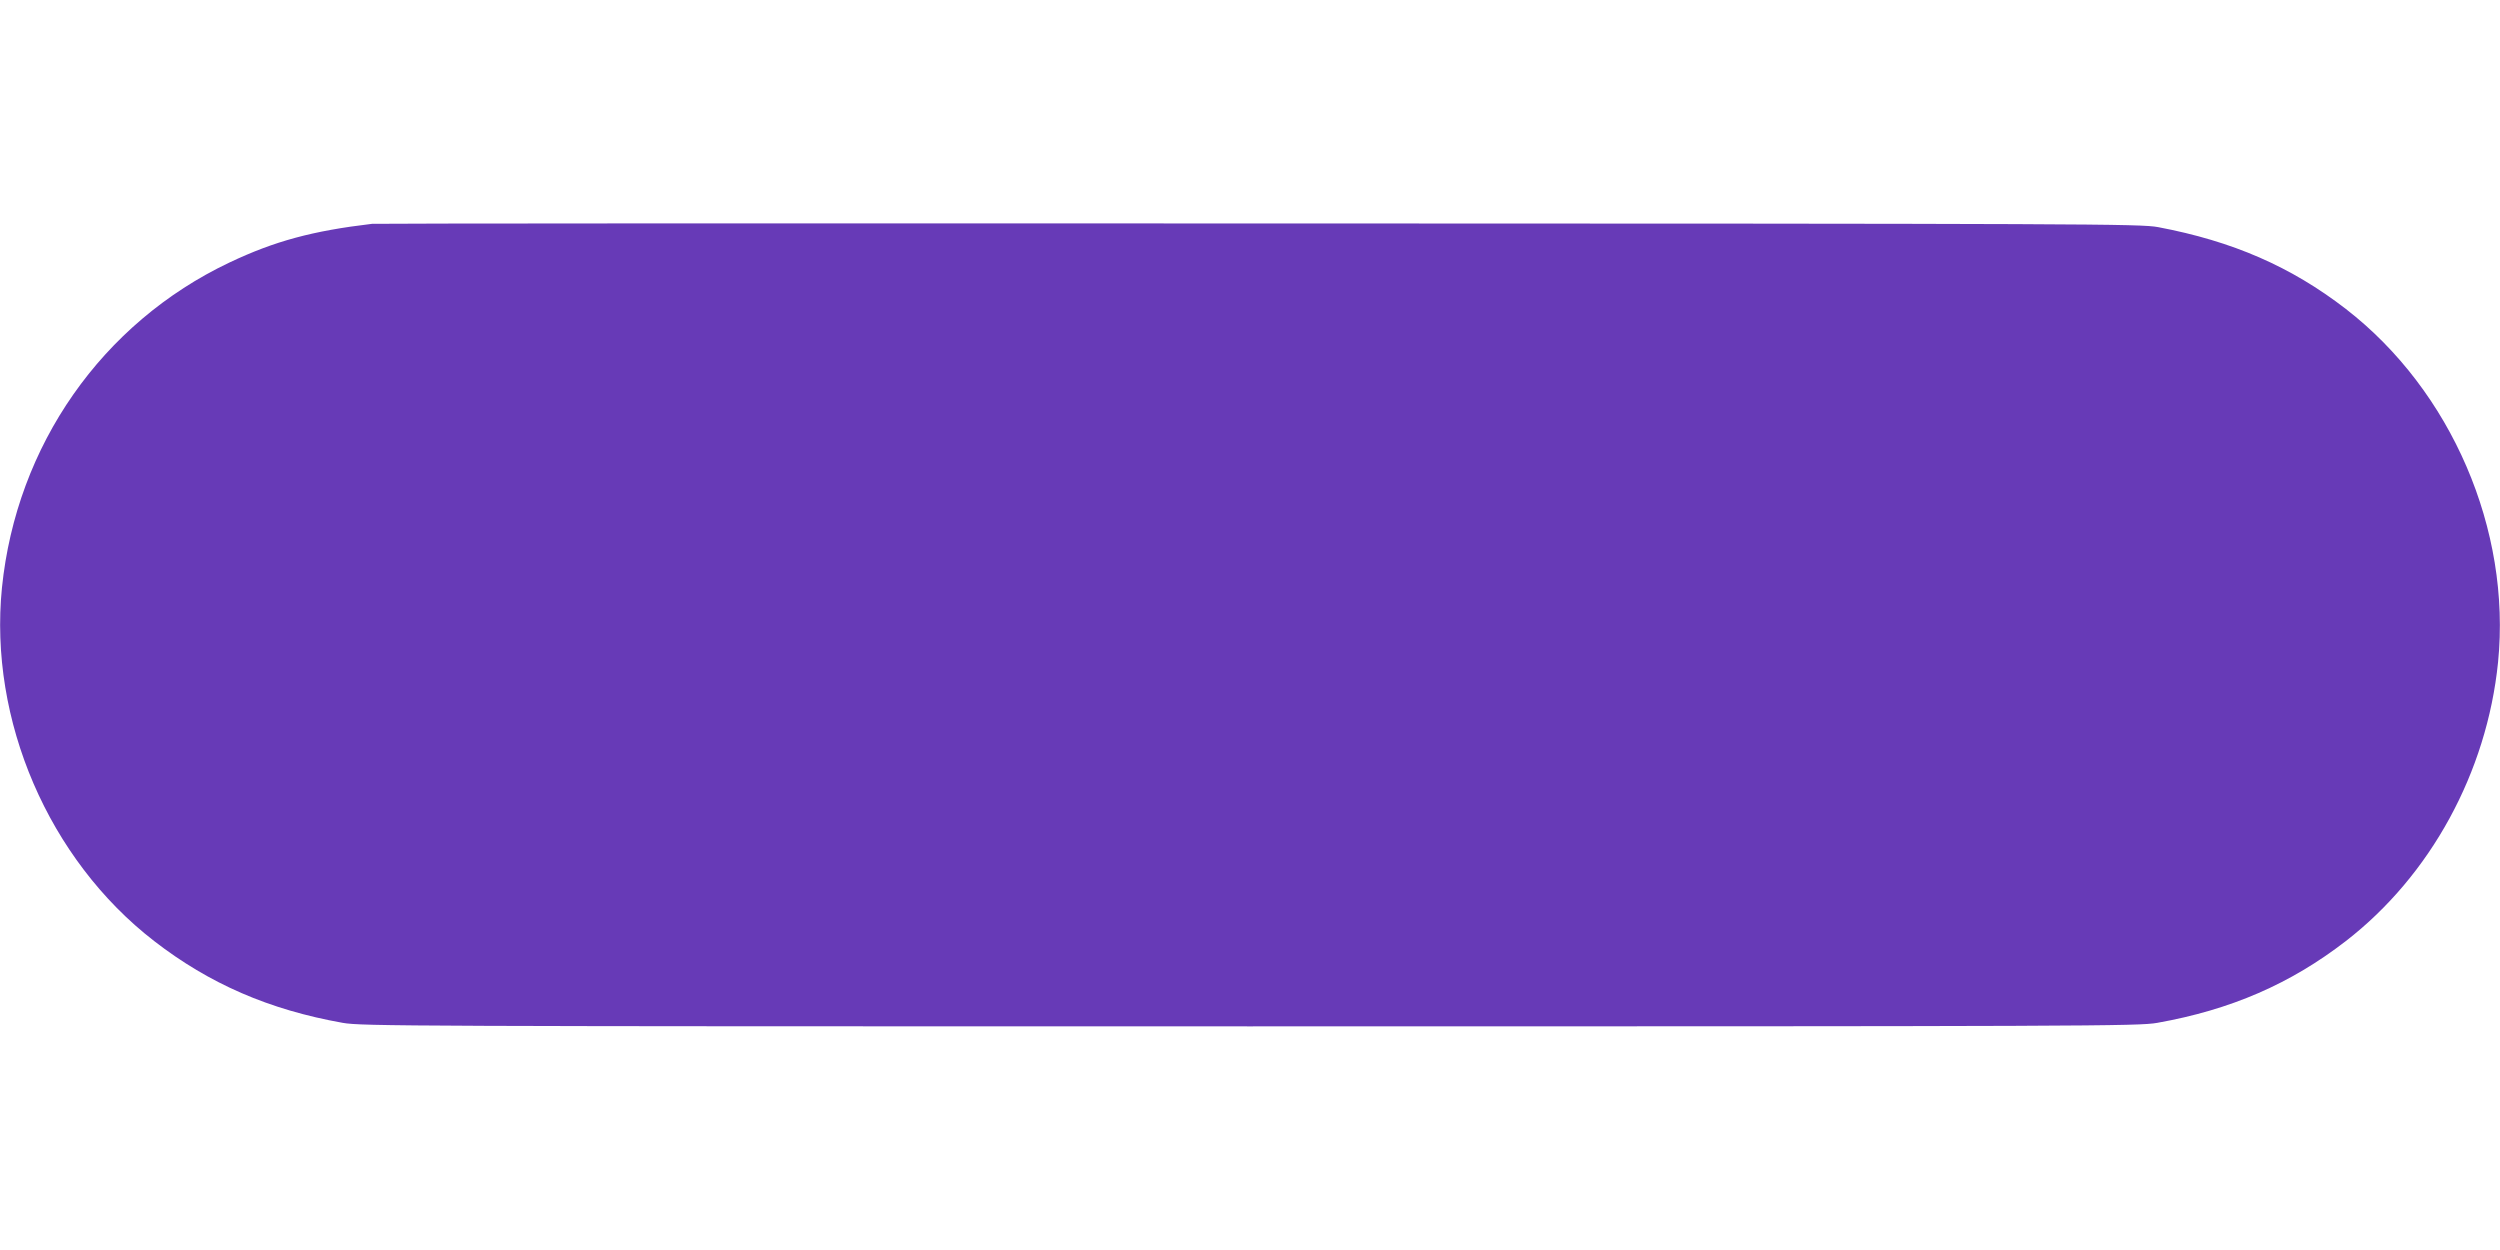 <?xml version="1.0" standalone="no"?>
<!DOCTYPE svg PUBLIC "-//W3C//DTD SVG 20010904//EN"
 "http://www.w3.org/TR/2001/REC-SVG-20010904/DTD/svg10.dtd">
<svg version="1.0" xmlns="http://www.w3.org/2000/svg"
 width="1280pt" height="640pt" viewBox="0 0 1280 640"
 preserveAspectRatio="xMidYMid meet">
<g transform="translate(0,640) scale(0.1,-0.1)"
fill="#673ab7" stroke="none">
<path d="M1905 5254 c-304 -36 -498 -88 -730 -198 -653 -310 -1091 -937 -1165
-1665 -68 -679 239 -1391 779 -1809 283 -219 589 -352 966 -419 95 -17 326
-18 4645 -18 4319 0 4550 1 4645 18 377 67 683 200 966 419 433 335 722 864
779 1427 68 679 -239 1391 -779 1809 -281 217 -580 347 -961 419 -90 17 -325
18 -4605 19 -2481 1 -4523 0 -4540 -2z"/>
</g>
</svg>
